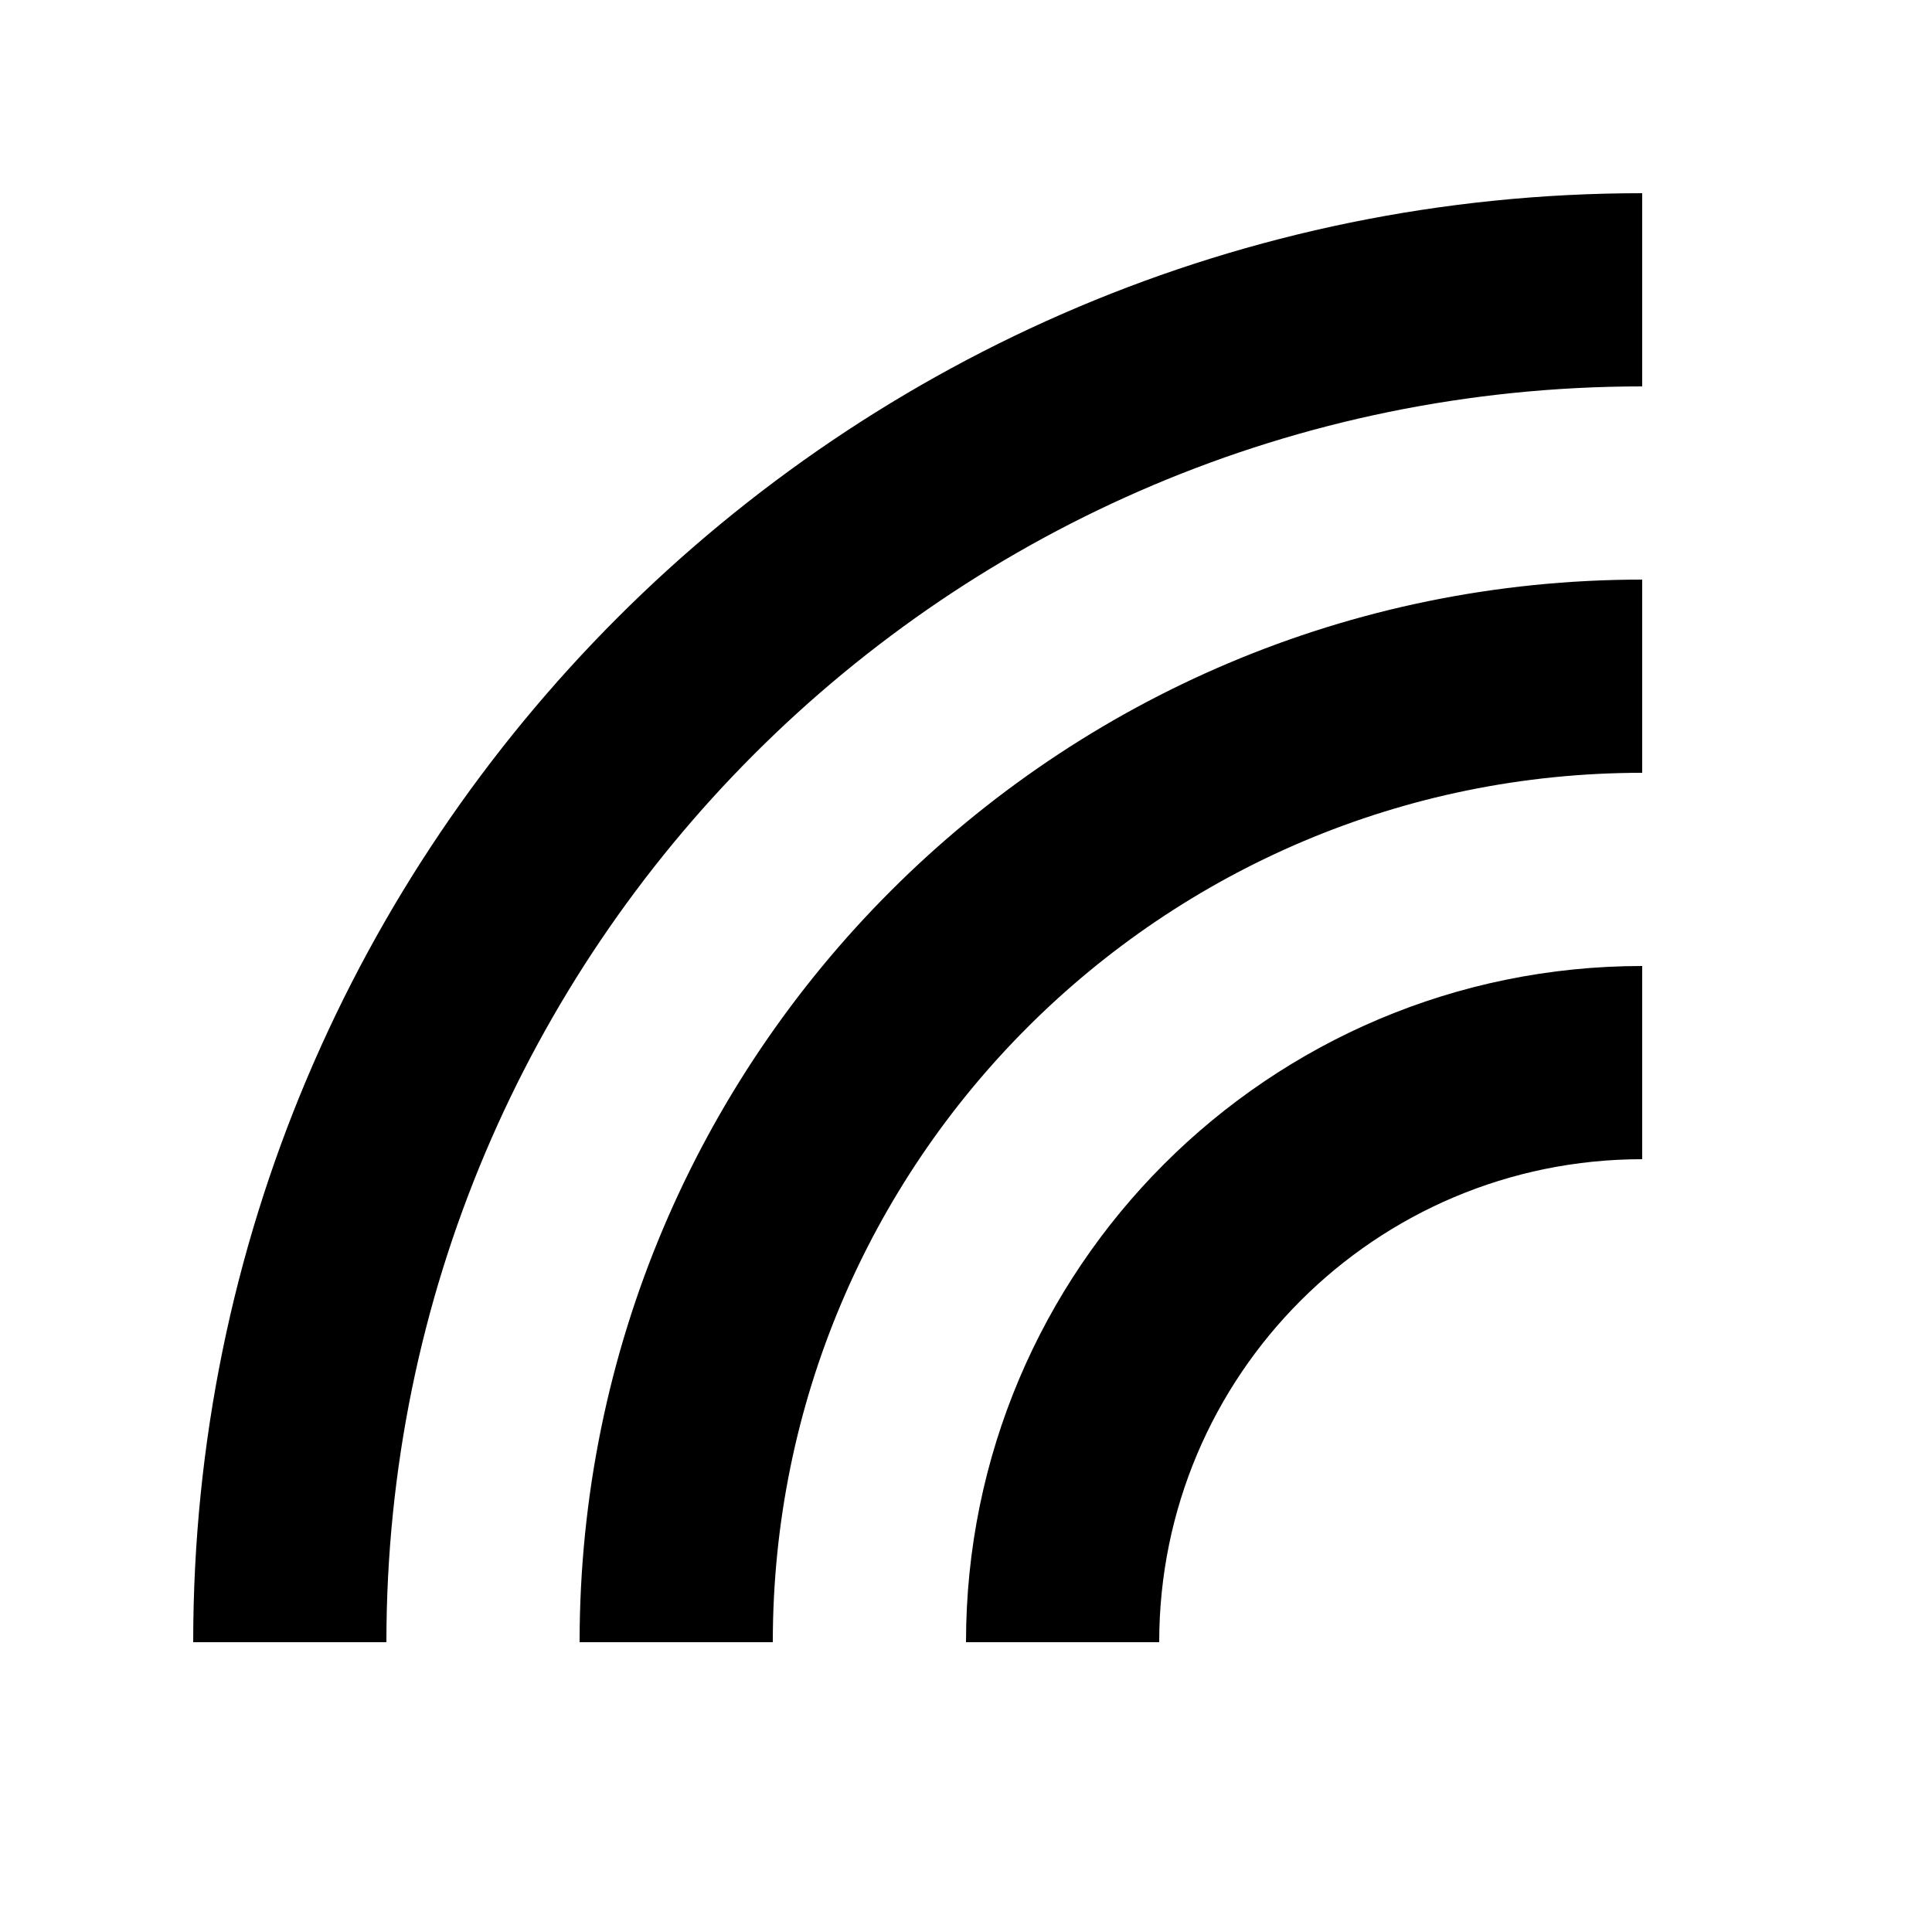 <svg xmlns="http://www.w3.org/2000/svg" viewBox="0 0 640 640"><!--! Font Awesome Pro 7.1.0 by @fontawesome - https://fontawesome.com License - https://fontawesome.com/license (Commercial License) Copyright 2025 Fonticons, Inc. --><path fill="currentColor" d="M544 128C314.2 128 128 314.2 128 544L64 544C64 278.9 278.9 64 544 64L544 128zM544 256C384.9 256 256 384.9 256 544L192 544C192 349.6 349.6 192 544 192L544 256zM384 544L320 544C320 420.3 420.3 320 544 320L544 384C455.6 384 384 455.6 384 544z"/></svg>